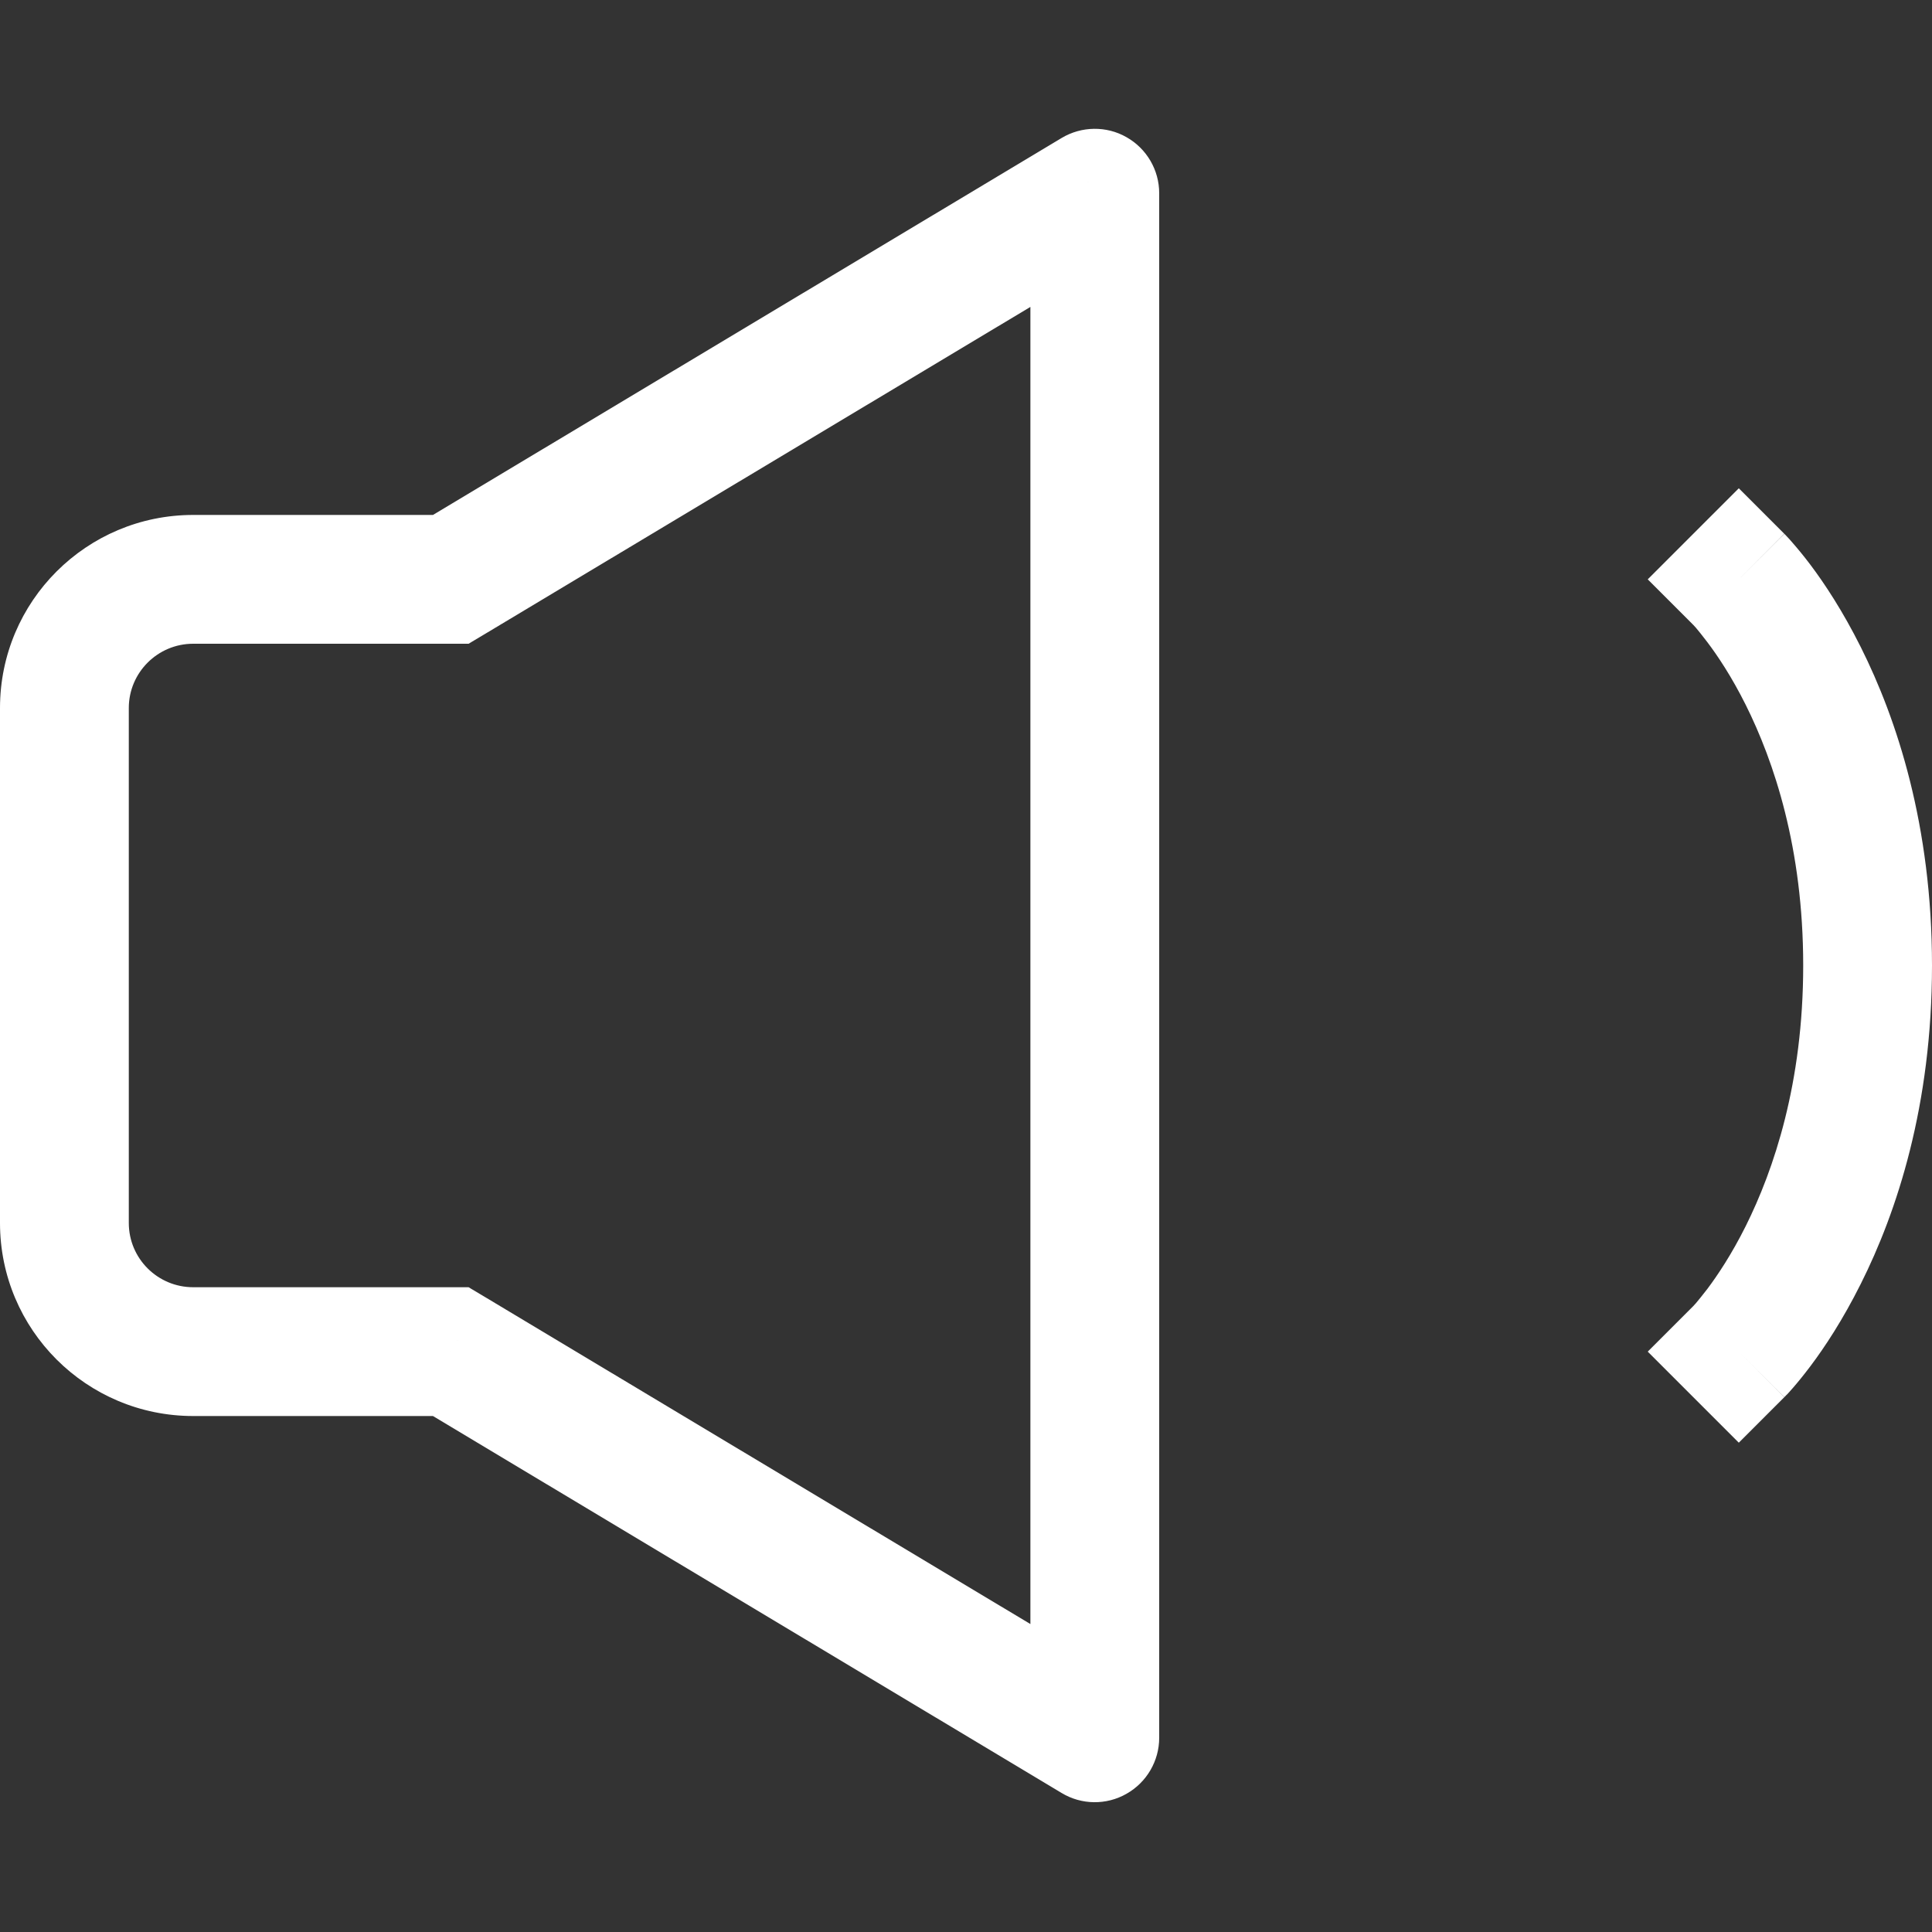 <!DOCTYPE svg PUBLIC "-//W3C//DTD SVG 1.1//EN" "http://www.w3.org/Graphics/SVG/1.1/DTD/svg11.dtd">

<!-- Uploaded to: SVG Repo, www.svgrepo.com, Transformed by: SVG Repo Mixer Tools -->
<svg width="800px" height="800px" viewBox="0 0 15 15" fill="none" xmlns="http://www.w3.org/2000/svg">

<rect x="0" y="0" width="15" height="15" fill="#333333" stroke="none"/>

<g id="SVGRepo_bgCarrier" stroke-width="0"/>

<g id="SVGRepo_tracerCarrier" stroke-linecap="round" stroke-linejoin="round"/>

<g id="SVGRepo_iconCarrier"> <path d="M3.5 10.494L3.757 10.065L3.638 9.994H3.5V10.494ZM3.5 4.498V4.998H3.638L3.757 4.927L3.5 4.498ZM8.5 1.5H9C9 1.32 8.903 1.154 8.746 1.065C8.59 0.976 8.397 0.979 8.243 1.071L8.5 1.5ZM8.5 13.492L8.243 13.921C8.397 14.014 8.59 14.016 8.746 13.927C8.903 13.838 9 13.672 9 13.492H8.5ZM13.853 4.144L13.5 3.791L12.793 4.498L13.147 4.852L13.853 4.144ZM13.147 10.14L12.793 10.494L13.5 11.201L13.853 10.848L13.147 10.14ZM3.5 9.994H1.5V10.994H3.5V9.994ZM1.5 9.994C1.224 9.994 1 9.771 1 9.495H0C0 10.324 0.672 10.994 1.5 10.994V9.994ZM1 9.495V5.497H0V9.495H1ZM1 5.497C1 5.222 1.224 4.998 1.5 4.998V3.998C0.672 3.998 0 4.668 0 5.497H1ZM1.5 4.998H3.5V3.998H1.5V4.998ZM3.757 4.927L8.757 1.929L8.243 1.071L3.243 4.069L3.757 4.927ZM8 1.5V13.492H9V1.5H8ZM8.757 13.063L3.757 10.065L3.243 10.923L8.243 13.921L8.757 13.063ZM13.5 4.498C13.147 4.852 13.146 4.852 13.146 4.851C13.146 4.851 13.146 4.851 13.146 4.851C13.146 4.851 13.146 4.851 13.145 4.851C13.145 4.85 13.145 4.85 13.145 4.85C13.144 4.849 13.144 4.849 13.144 4.849C13.144 4.849 13.145 4.85 13.147 4.852C13.15 4.856 13.157 4.863 13.167 4.874C13.186 4.897 13.217 4.934 13.256 4.986C13.334 5.089 13.443 5.251 13.553 5.471C13.772 5.91 14 6.583 14 7.496H15C15 6.41 14.728 5.585 14.447 5.024C14.307 4.744 14.166 4.531 14.056 4.385C14.001 4.312 13.954 4.256 13.919 4.216C13.902 4.195 13.887 4.18 13.876 4.168C13.87 4.162 13.866 4.157 13.862 4.153C13.86 4.151 13.858 4.149 13.857 4.148C13.856 4.147 13.856 4.147 13.855 4.146C13.855 4.146 13.854 4.145 13.854 4.145C13.854 4.145 13.854 4.145 13.854 4.145C13.854 4.145 13.853 4.144 13.5 4.498ZM14 7.496C14 8.409 13.772 9.082 13.553 9.521C13.443 9.741 13.334 9.903 13.256 10.007C13.217 10.058 13.186 10.095 13.167 10.118C13.157 10.129 13.15 10.137 13.147 10.14C13.145 10.142 13.144 10.143 13.144 10.143C13.144 10.143 13.144 10.143 13.145 10.143C13.145 10.142 13.145 10.142 13.145 10.142C13.146 10.142 13.146 10.141 13.146 10.141C13.146 10.141 13.146 10.141 13.146 10.141C13.146 10.141 13.147 10.14 13.5 10.494C13.853 10.848 13.854 10.848 13.854 10.847C13.854 10.847 13.854 10.847 13.854 10.847C13.854 10.847 13.855 10.847 13.855 10.846C13.856 10.846 13.856 10.845 13.857 10.844C13.858 10.843 13.86 10.841 13.862 10.839C13.866 10.835 13.87 10.83 13.876 10.825C13.887 10.813 13.902 10.797 13.919 10.777C13.954 10.737 14.001 10.68 14.056 10.607C14.166 10.461 14.307 10.248 14.447 9.968C14.728 9.408 15 8.582 15 7.496H14Z" fill="#fff"/> </g>

</svg>